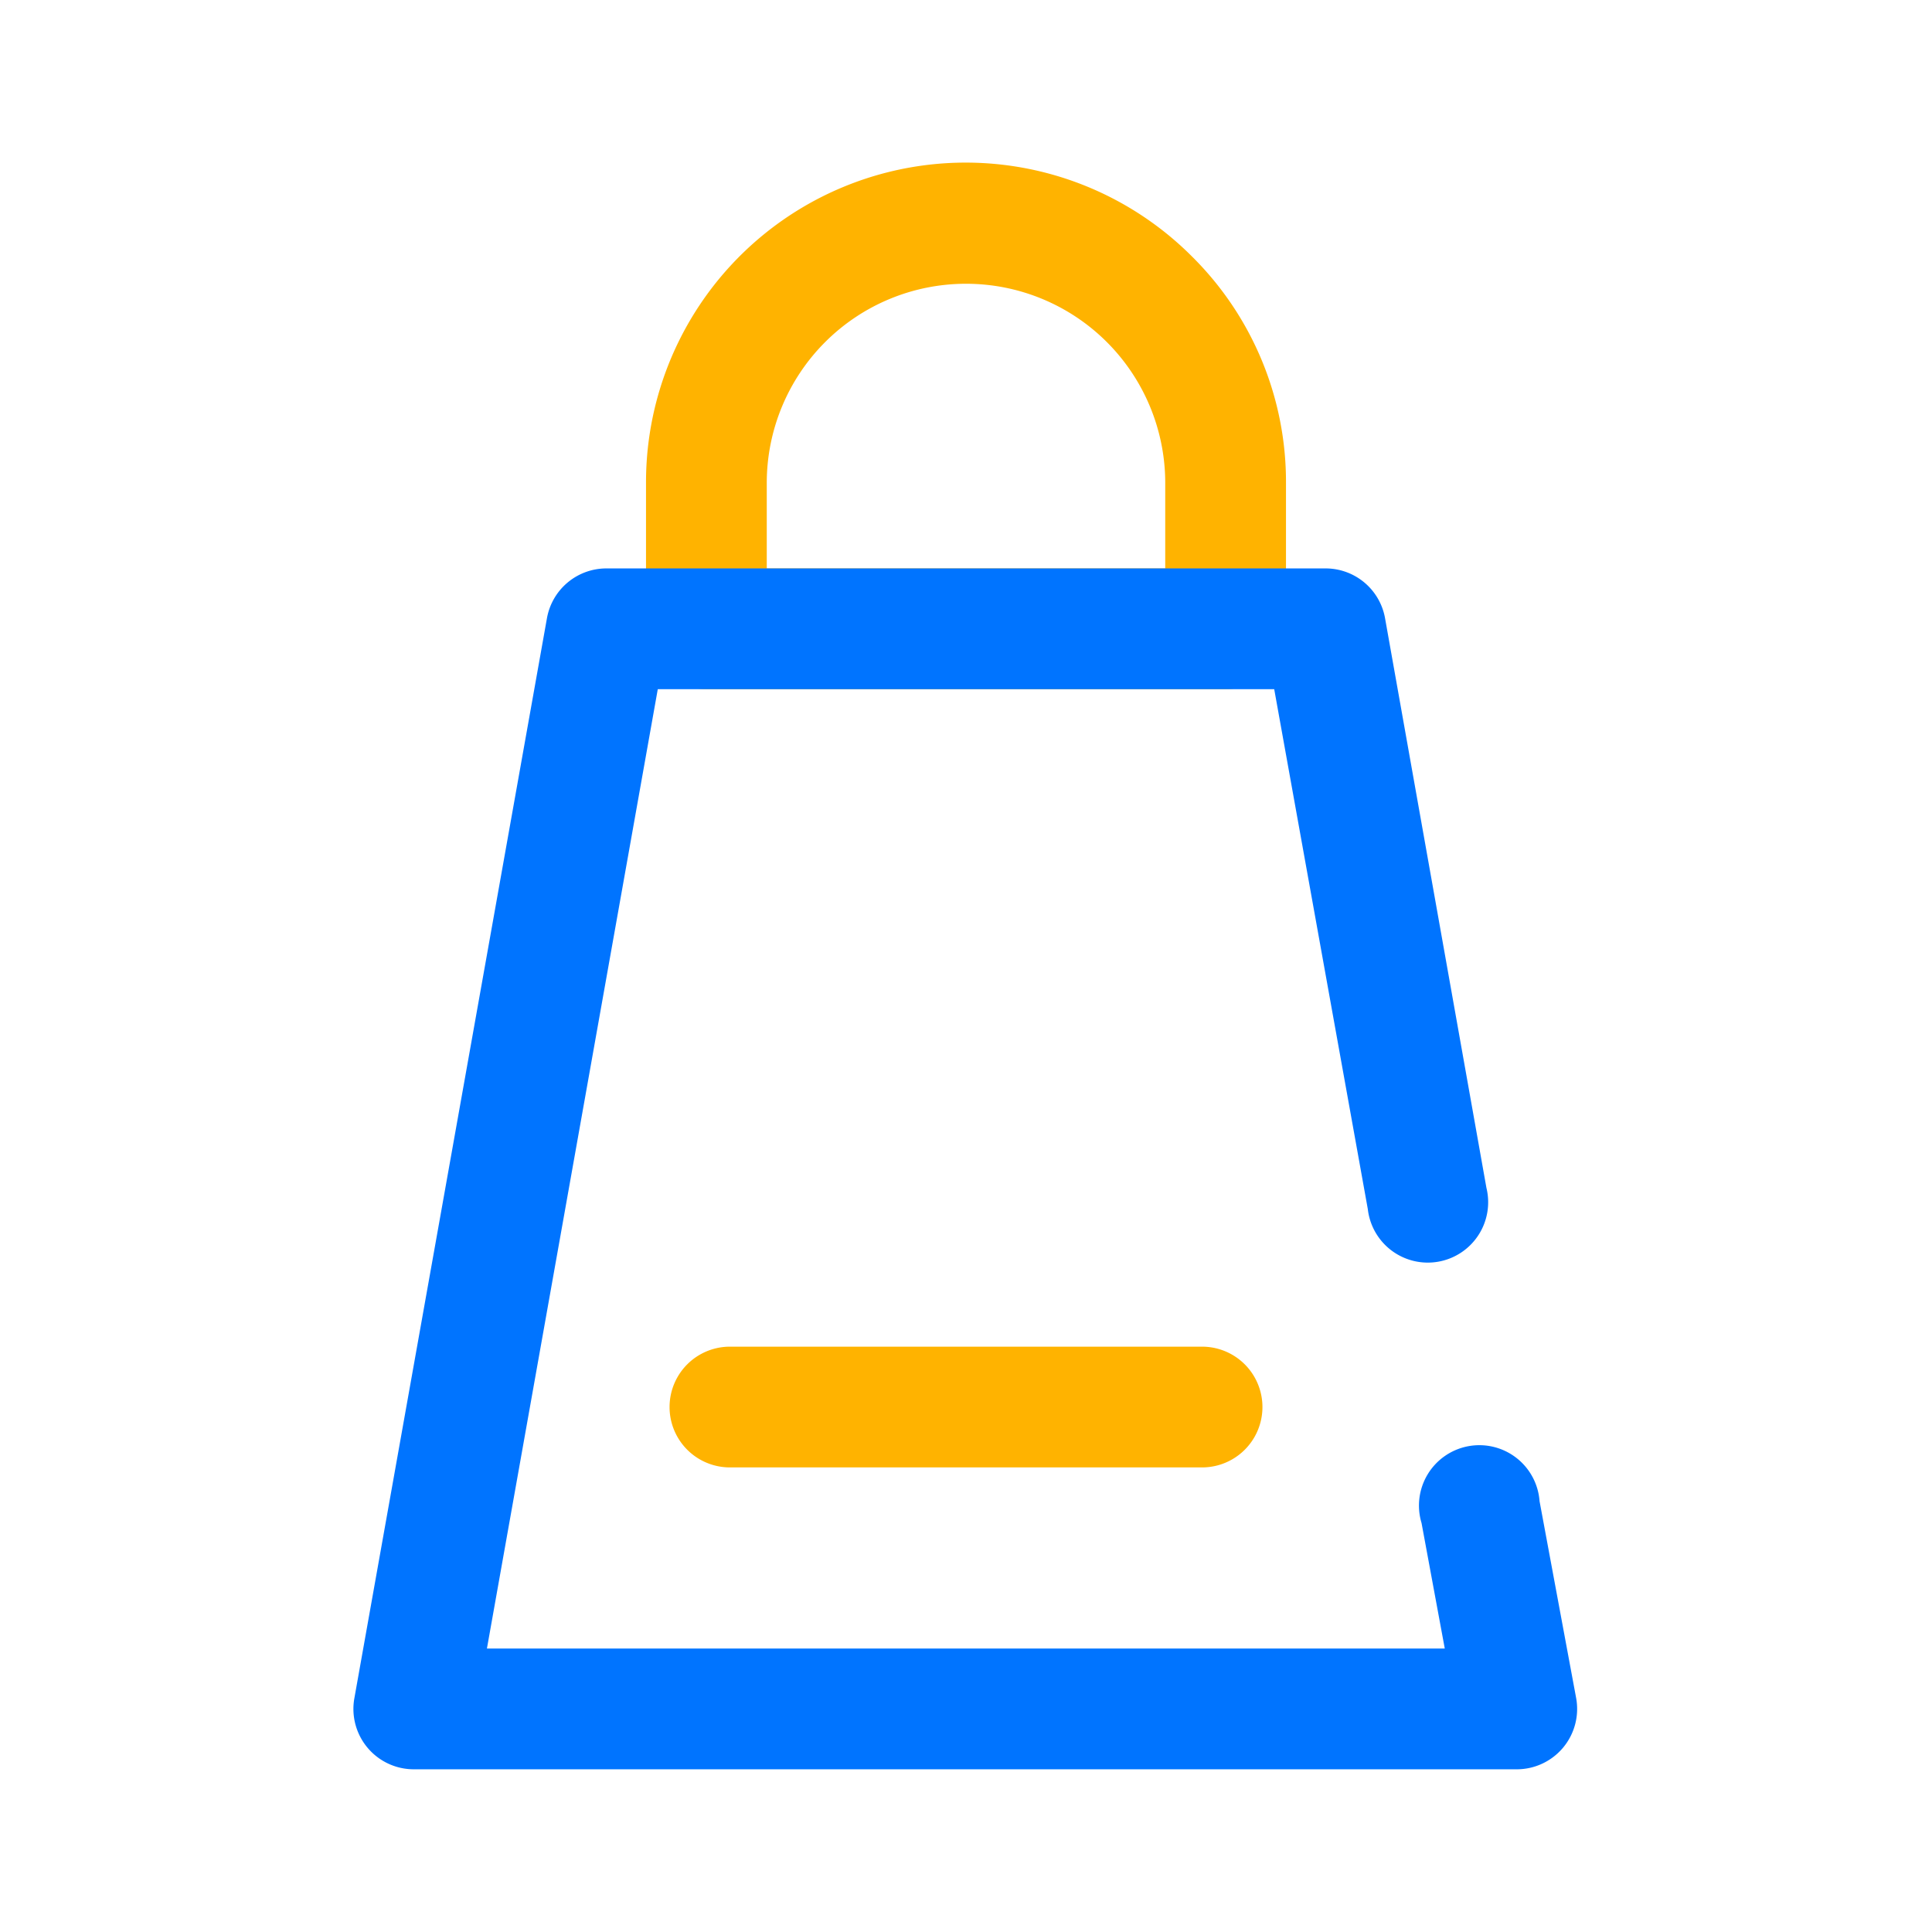 <?xml version="1.0" ?><!-- Скачано с сайта svg4.ru / Downloaded from svg4.ru -->
<svg width="800px" height="800px" viewBox="0 0 64 64" data-name="Layer 1" id="Layer_1" xmlns="http://www.w3.org/2000/svg"><defs><style>.cls-1{fill:#ffb300;}.cls-2{fill:#0074ff;}</style></defs><title/><path class="cls-1" d="M40.6,22.83H23.4a2,2,0,0,1-2-2V16A10.59,10.59,0,0,1,39.49,8.5,10.51,10.51,0,0,1,42.6,16v4.83A2,2,0,0,1,40.6,22.83Zm-15.2-4H38.6V16a6.6,6.6,0,1,0-13.2,0Z"/><path class="cls-1" d="M39.82,48.61H24.18a2,2,0,1,1,0-4H39.82a2,2,0,1,1,0,4Z"/><path class="cls-2" d="M50.26,58.61H13.74a2,2,0,0,1-2-2.36l6.38-35.78a2,2,0,0,1,2-1.64H43.88a2,2,0,0,1,2,1.64l3.36,18.88a2,2,0,1,1-3.93.7L42.21,22.83H21.79L16.13,54.61H47.86l-.77-4.16A2,2,0,1,1,51,49.73l1.21,6.51a2,2,0,0,1-2,2.37Z"/></svg>